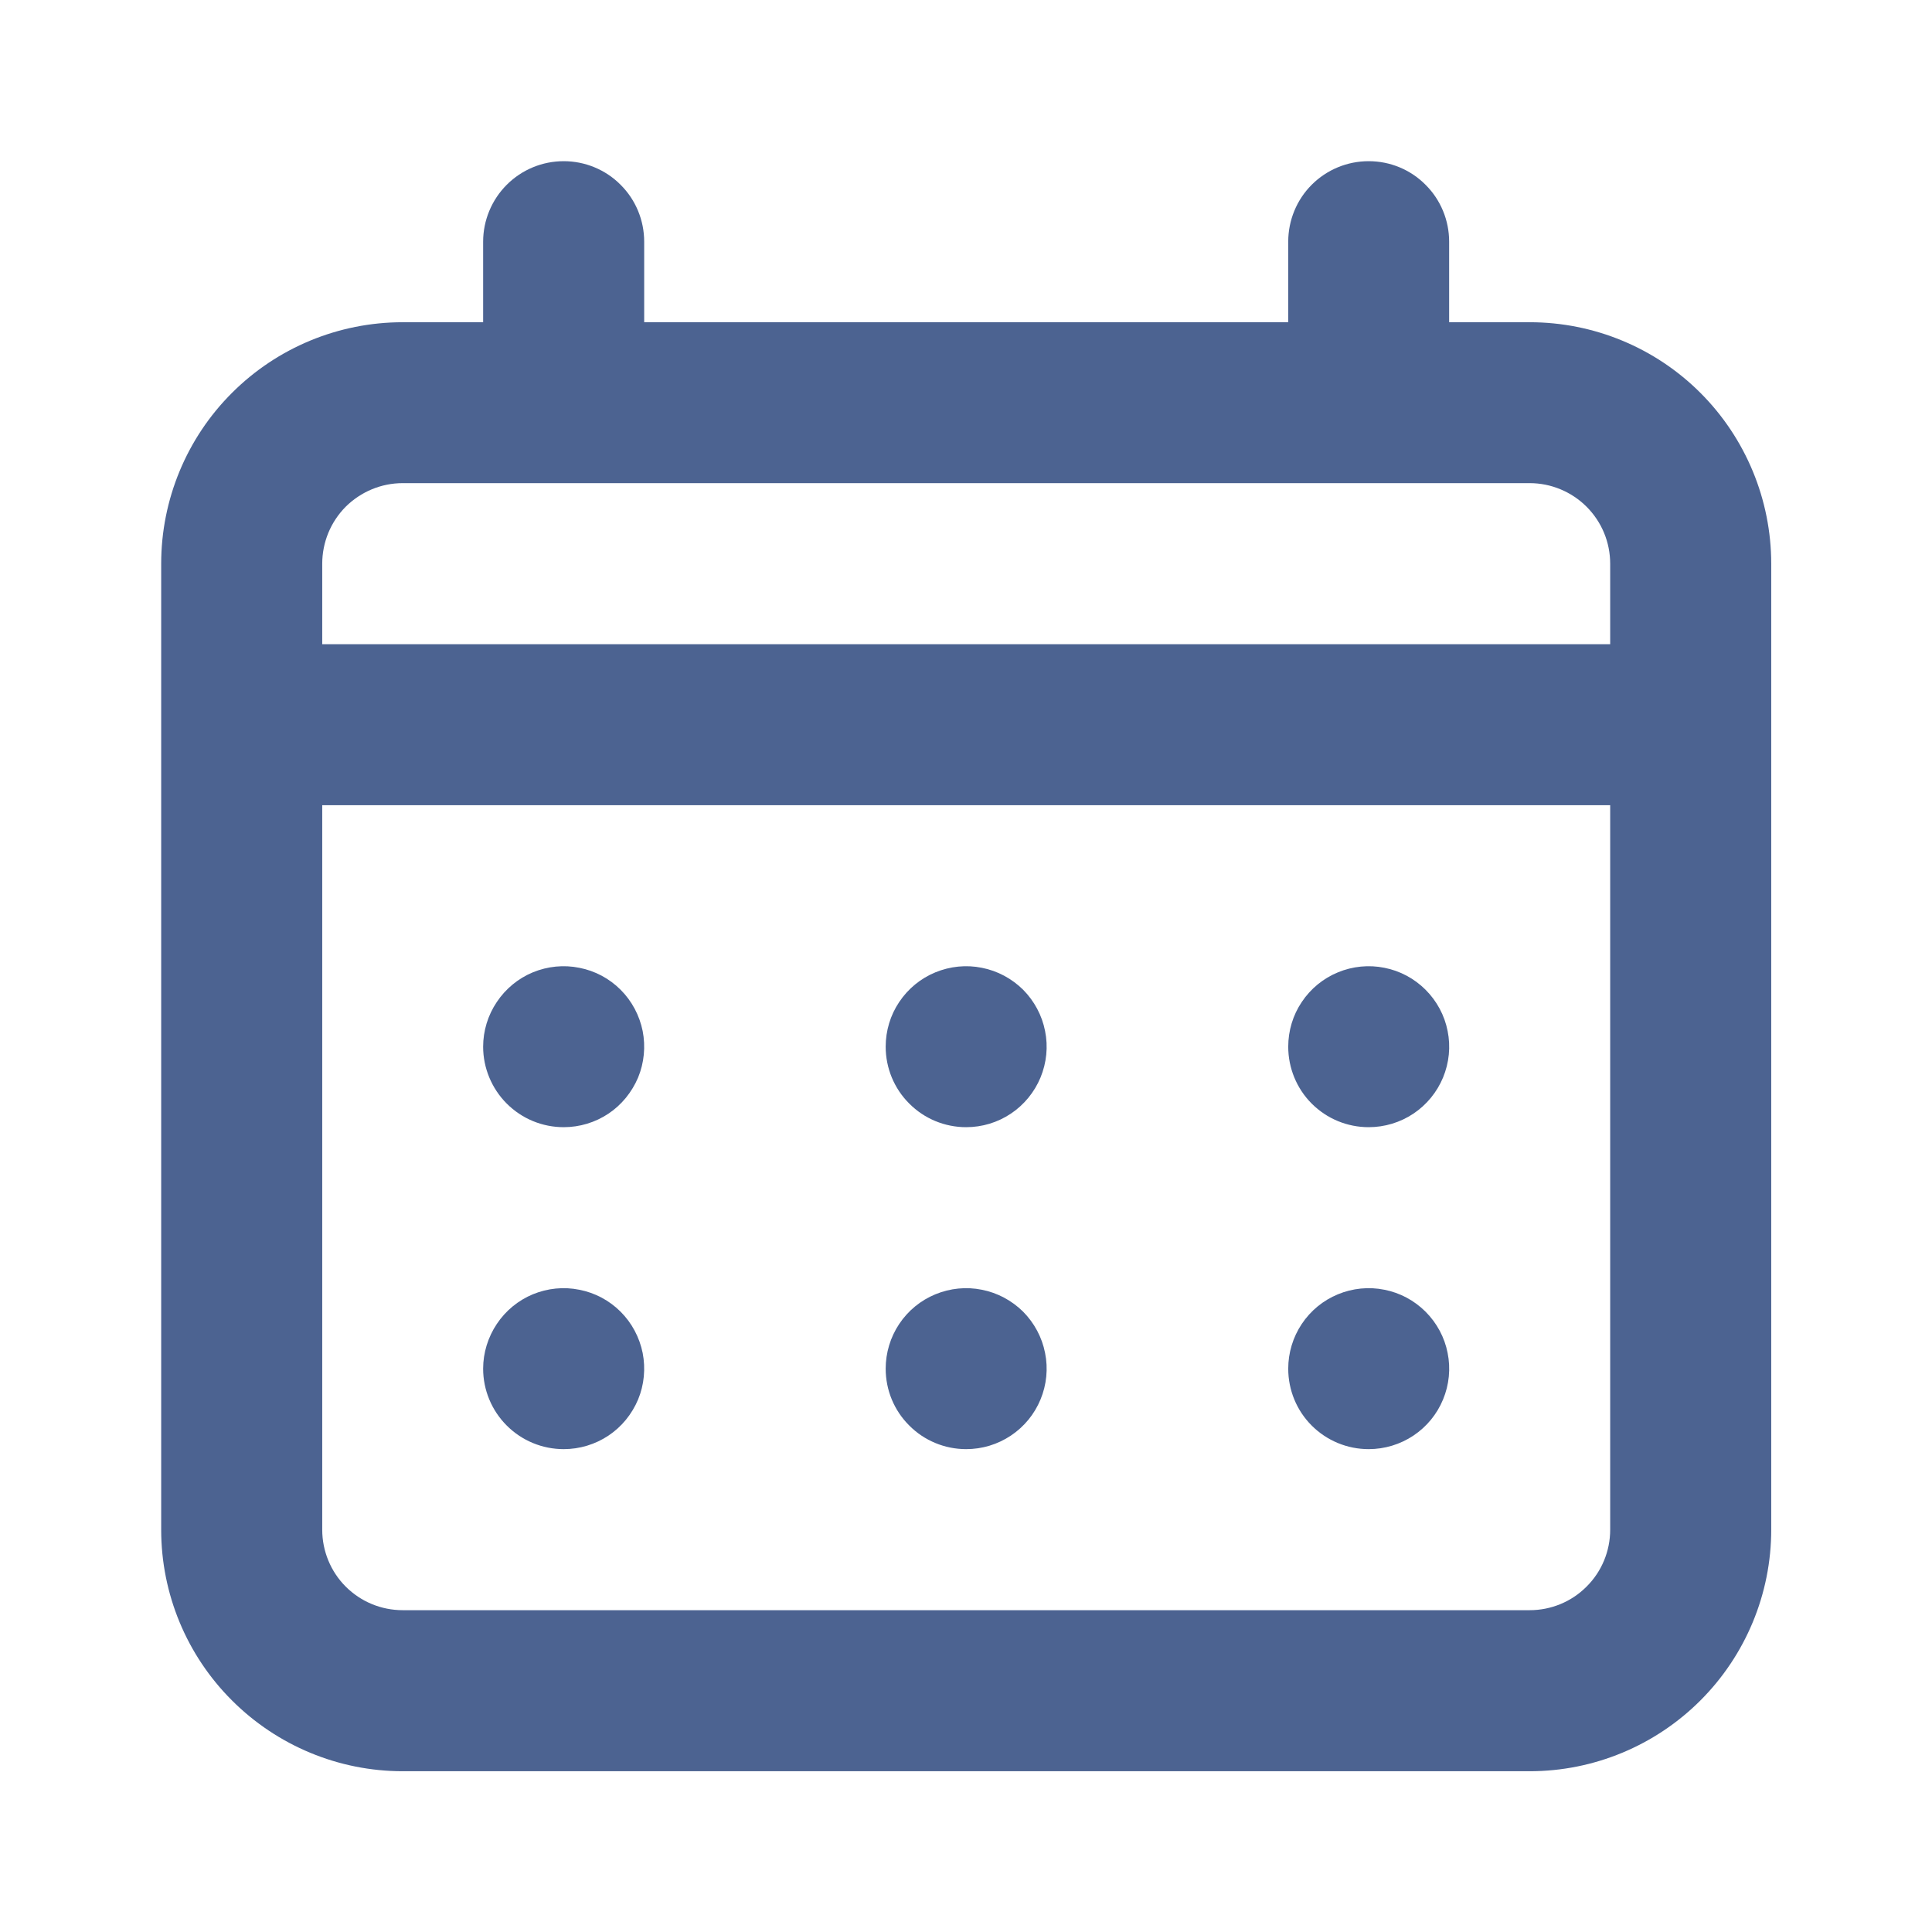 <svg width="14" height="14" viewBox="0 0 14 14" fill="none" xmlns="http://www.w3.org/2000/svg">
<path d="M7.001 8.168C7.117 8.168 7.229 8.134 7.325 8.07C7.421 8.006 7.496 7.914 7.54 7.808C7.584 7.701 7.596 7.584 7.573 7.471C7.551 7.358 7.495 7.254 7.414 7.172C7.332 7.091 7.228 7.035 7.115 7.013C7.002 6.99 6.885 7.002 6.778 7.046C6.671 7.09 6.58 7.165 6.516 7.261C6.452 7.356 6.418 7.469 6.418 7.585C6.418 7.739 6.479 7.888 6.589 7.997C6.698 8.107 6.847 8.168 7.001 8.168ZM9.918 8.168C10.033 8.168 10.146 8.134 10.242 8.07C10.338 8.006 10.413 7.914 10.457 7.808C10.501 7.701 10.513 7.584 10.49 7.471C10.468 7.358 10.412 7.254 10.33 7.172C10.249 7.091 10.145 7.035 10.032 7.013C9.919 6.99 9.801 7.002 9.695 7.046C9.588 7.09 9.497 7.165 9.433 7.261C9.369 7.356 9.335 7.469 9.335 7.585C9.335 7.739 9.396 7.888 9.505 7.997C9.615 8.107 9.763 8.168 9.918 8.168ZM7.001 10.501C7.117 10.501 7.229 10.467 7.325 10.403C7.421 10.339 7.496 10.248 7.54 10.141C7.584 10.035 7.596 9.917 7.573 9.804C7.551 9.691 7.495 9.587 7.414 9.505C7.332 9.424 7.228 9.368 7.115 9.346C7.002 9.323 6.885 9.335 6.778 9.379C6.671 9.423 6.58 9.498 6.516 9.594C6.452 9.69 6.418 9.803 6.418 9.918C6.418 10.073 6.479 10.221 6.589 10.33C6.698 10.44 6.847 10.501 7.001 10.501ZM9.918 10.501C10.033 10.501 10.146 10.467 10.242 10.403C10.338 10.339 10.413 10.248 10.457 10.141C10.501 10.035 10.513 9.917 10.49 9.804C10.468 9.691 10.412 9.587 10.33 9.505C10.249 9.424 10.145 9.368 10.032 9.346C9.919 9.323 9.801 9.335 9.695 9.379C9.588 9.423 9.497 9.498 9.433 9.594C9.369 9.69 9.335 9.803 9.335 9.918C9.335 10.073 9.396 10.221 9.505 10.33C9.615 10.44 9.763 10.501 9.918 10.501ZM4.085 8.168C4.2 8.168 4.313 8.134 4.409 8.07C4.505 8.006 4.579 7.914 4.624 7.808C4.668 7.701 4.679 7.584 4.657 7.471C4.634 7.358 4.579 7.254 4.497 7.172C4.416 7.091 4.312 7.035 4.198 7.013C4.085 6.99 3.968 7.002 3.861 7.046C3.755 7.09 3.664 7.165 3.6 7.261C3.536 7.356 3.501 7.469 3.501 7.585C3.501 7.739 3.563 7.888 3.672 7.997C3.782 8.107 3.93 8.168 4.085 8.168ZM11.085 2.335H10.501V1.751C10.501 1.597 10.44 1.448 10.33 1.339C10.221 1.229 10.073 1.168 9.918 1.168C9.763 1.168 9.615 1.229 9.505 1.339C9.396 1.448 9.335 1.597 9.335 1.751V2.335H4.668V1.751C4.668 1.597 4.607 1.448 4.497 1.339C4.388 1.229 4.239 1.168 4.085 1.168C3.93 1.168 3.782 1.229 3.672 1.339C3.563 1.448 3.501 1.597 3.501 1.751V2.335H2.918C2.454 2.335 2.009 2.519 1.681 2.847C1.352 3.175 1.168 3.621 1.168 4.085V11.085C1.168 11.549 1.352 11.994 1.681 12.322C2.009 12.65 2.454 12.835 2.918 12.835H11.085C11.549 12.835 11.994 12.65 12.322 12.322C12.65 11.994 12.835 11.549 12.835 11.085V4.085C12.835 3.621 12.65 3.175 12.322 2.847C11.994 2.519 11.549 2.335 11.085 2.335ZM11.668 11.085C11.668 11.239 11.607 11.388 11.497 11.497C11.388 11.607 11.239 11.668 11.085 11.668H2.918C2.763 11.668 2.615 11.607 2.505 11.497C2.396 11.388 2.335 11.239 2.335 11.085V5.835H11.668V11.085ZM11.668 4.668H2.335V4.085C2.335 3.93 2.396 3.782 2.505 3.672C2.615 3.563 2.763 3.501 2.918 3.501H11.085C11.239 3.501 11.388 3.563 11.497 3.672C11.607 3.782 11.668 3.93 11.668 4.085V4.668ZM4.085 10.501C4.2 10.501 4.313 10.467 4.409 10.403C4.505 10.339 4.579 10.248 4.624 10.141C4.668 10.035 4.679 9.917 4.657 9.804C4.634 9.691 4.579 9.587 4.497 9.505C4.416 9.424 4.312 9.368 4.198 9.346C4.085 9.323 3.968 9.335 3.861 9.379C3.755 9.423 3.664 9.498 3.6 9.594C3.536 9.69 3.501 9.803 3.501 9.918C3.501 10.073 3.563 10.221 3.672 10.33C3.782 10.44 3.93 10.501 4.085 10.501Z" fill="#4C6391"/>
</svg>
